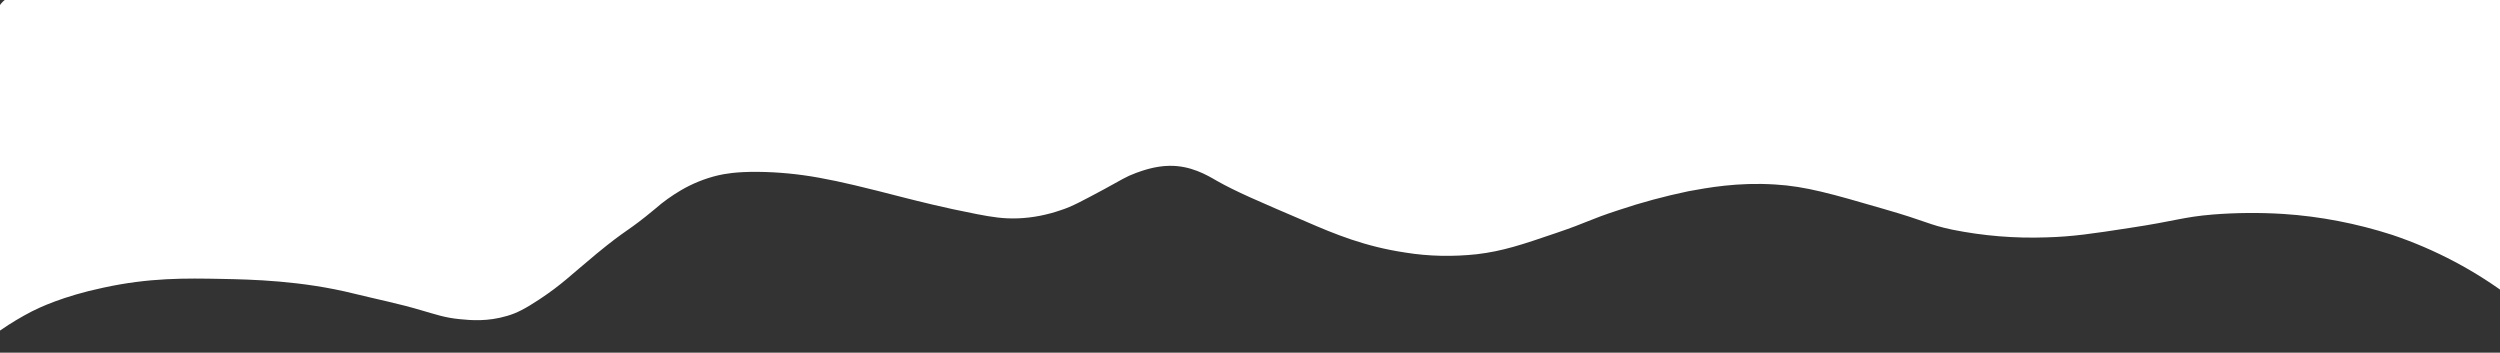 <?xml version="1.0" encoding="utf-8"?>
<!-- Generator: Adobe Illustrator 23.0.0, SVG Export Plug-In . SVG Version: 6.00 Build 0)  -->
<svg version="1.1" id="Layer_1" xmlns="http://www.w3.org/2000/svg" xmlns:xlink="http://www.w3.org/1999/xlink" x="0px" y="0px"
	 viewBox="0 0 1366 192.7" style="enable-background:new 0 0 1366 192.7;" xml:space="preserve">
<rect x="0" y="0" width="1366" height="192.7" fill="#333333" stroke="none"/>
<style type="text/css">
	.st0{fill:#FFFFFF;}
	.st1{fill:none;}
</style>
<title>section-top</title>
<path class="st0" d="M17.5,170.1c3.6-1.8,16.6-8.2,38.9-12.9c25.2-5.5,45-5.2,64.9-4.8c15.8,0.3,43.6,0.9,72.4,8.1
	c12.2,3,24.7,5.5,36.7,9.1c7.4,2.1,12.5,4,20.9,4.8c6,0.6,15.1,1.4,25.8-1.8c5.2-1.5,9.7-3.8,17.6-9c12.5-8.3,16.6-12.8,31.2-24.9
	c17.6-14.5,16.1-11.3,32.2-24.7c4.3-3.8,9-7.1,13.9-10c6.3-3.7,13.2-6.5,20.4-8.2c3.6-0.8,9.6-2,21.7-1.9
	c11.2,0.1,22.3,1.2,33.4,3.2c12.2,2.2,24.1,5.1,47.4,11.1c6,1.5,20.3,5.2,38.9,8.8c8.3,1.6,14.5,2.6,22.5,2.3s15.9-1.9,23.4-4.5
	c6-1.9,11.8-5.1,23.4-11.3c10-5.4,11.9-6.9,17.6-9c3.3-1.2,10.4-3.8,18.2-3.9c11.7-0.2,20.5,5,26,8.2c10,5.7,22.8,11.2,48.3,22.1
	c16.3,7.1,32.6,13.8,54.7,17.1c12.9,2.1,26.1,2.3,39.1,0.9c14.1-1.7,24.3-5.1,43.6-11.7c17.4-5.9,17.5-7.1,33.8-12.4
	c12.5-4.2,25.2-7.6,38.1-10.3c10.4-1.9,26.8-5,47.4-3.7c16.8,1,30.9,5.1,58.8,13.2c25.1,7.2,24.4,8.6,38.1,11.5
	c16.9,3.4,34.1,4.8,51.3,4.2c14.5-0.4,25-2,45.8-5.2c25.2-3.8,28.5-5.9,45.3-7.3c12.7-1,25.7-1.1,38.4-0.3
	c20.1,1.3,40.1,5.2,59.4,11.4c23.8,8,46,19.8,65.8,34.9l16.4-47.8c-11.6-5.1-5.5-139.2-17.7-142.5c-10.8-2.9-27.2-6.7-58-9.1
	c-10.3-0.7-28.2-2.3-85.3-1.1c-39.3,0.8-25.3-66.1-51.8-65.9c-36.9,0.5-75,0.5-92.9,0c-32.1-1-47-165-42.1-2.2
	c-15.8-1.3-25.9-3.7-40-5.4c-27.9-3.4,28.7-50.6-18.4-57.2c-12.9-1.9-74.1,126.7-89.6,122c-14.5-4.3-22.3-9.6-25.2-11.2
	c-9.4-5.2,28.3-68.7,14.5-78.5c-12.6-8.9-19.2-13.6-29.5-17c-7.8-2.5-15.9-3.8-24.2-3.6c-3.5,0.1-12.9,0.5-37.2,10.5
	c-12.7,5.1-11.7,5.8-35.9,16.7c-1.7,0.7-13.6,6.3-29.8,12.5c-16.1,6.2-20.4,7.4-25.4,7.8c-8.6,0.7-17.3-0.3-25.3-3
	c-7.3-2.3-12.1-5.5-20.9-11.7c-23.9-16.4-26.1-19.6-38.7-27.4c-19.7-12.1-0.7-44.9-5.7-44.9c-6.7,0.1-77.8,168.5-83.8,170.5
	c-8.7,2.9-17.2-10.6-28.1-4.3c-3-45-9.1-118.5-34.6,1.1c-11.9,5.9-10.4,8.3-16.2,8.6c-2.3,0.1-21.5,2.3-23.8,2.2
	c-15.2-0.6-11.2-5.6-21.4-8.1c-10.7-2.6,0,0-12.1,0.6c-9,0.5-7.9,8.1-23.8,14c-8.4,3.2-3.5-13.6-10.8-8.6c-6,3.9-0.5-4.6-13,6.5
	c-13.6,12.1-14.7-13-21.6-7.6c-13.9,10.9-16-5.6-19.4-4.3c-5.9,1.9-18.7,13.5-24.8,14c-9,0.9-10.8-2.5-18.4-3.2
	c-15.9-1.5-28,3.3-37.8,1.1c-27.3-6.5-33.4-26.2-47.5-25.9c-8.6,0.2-39.9,15.5-59.4,21.6c-6.1,1.8-85.4,3.9-90.7,7.6
	C16-5.4,4-3.8-0.3,3.2L-15,192.7C-5.3,183.7,5.7,176.2,17.5,170.1z"/>
<polygon class="st1" points="1433.6,-177 67.3,-173.8 -0.3,281.4 45.9,236.7 216.7,225.4 299.2,181.6 400.3,120.8 531.2,109.5 
	635.1,78.4 799.5,-83 939,-108.5 969.6,51.6 1067.8,57.2 1158.9,31.7 1265.7,20.5 1366,31.9 "/>
</svg>

